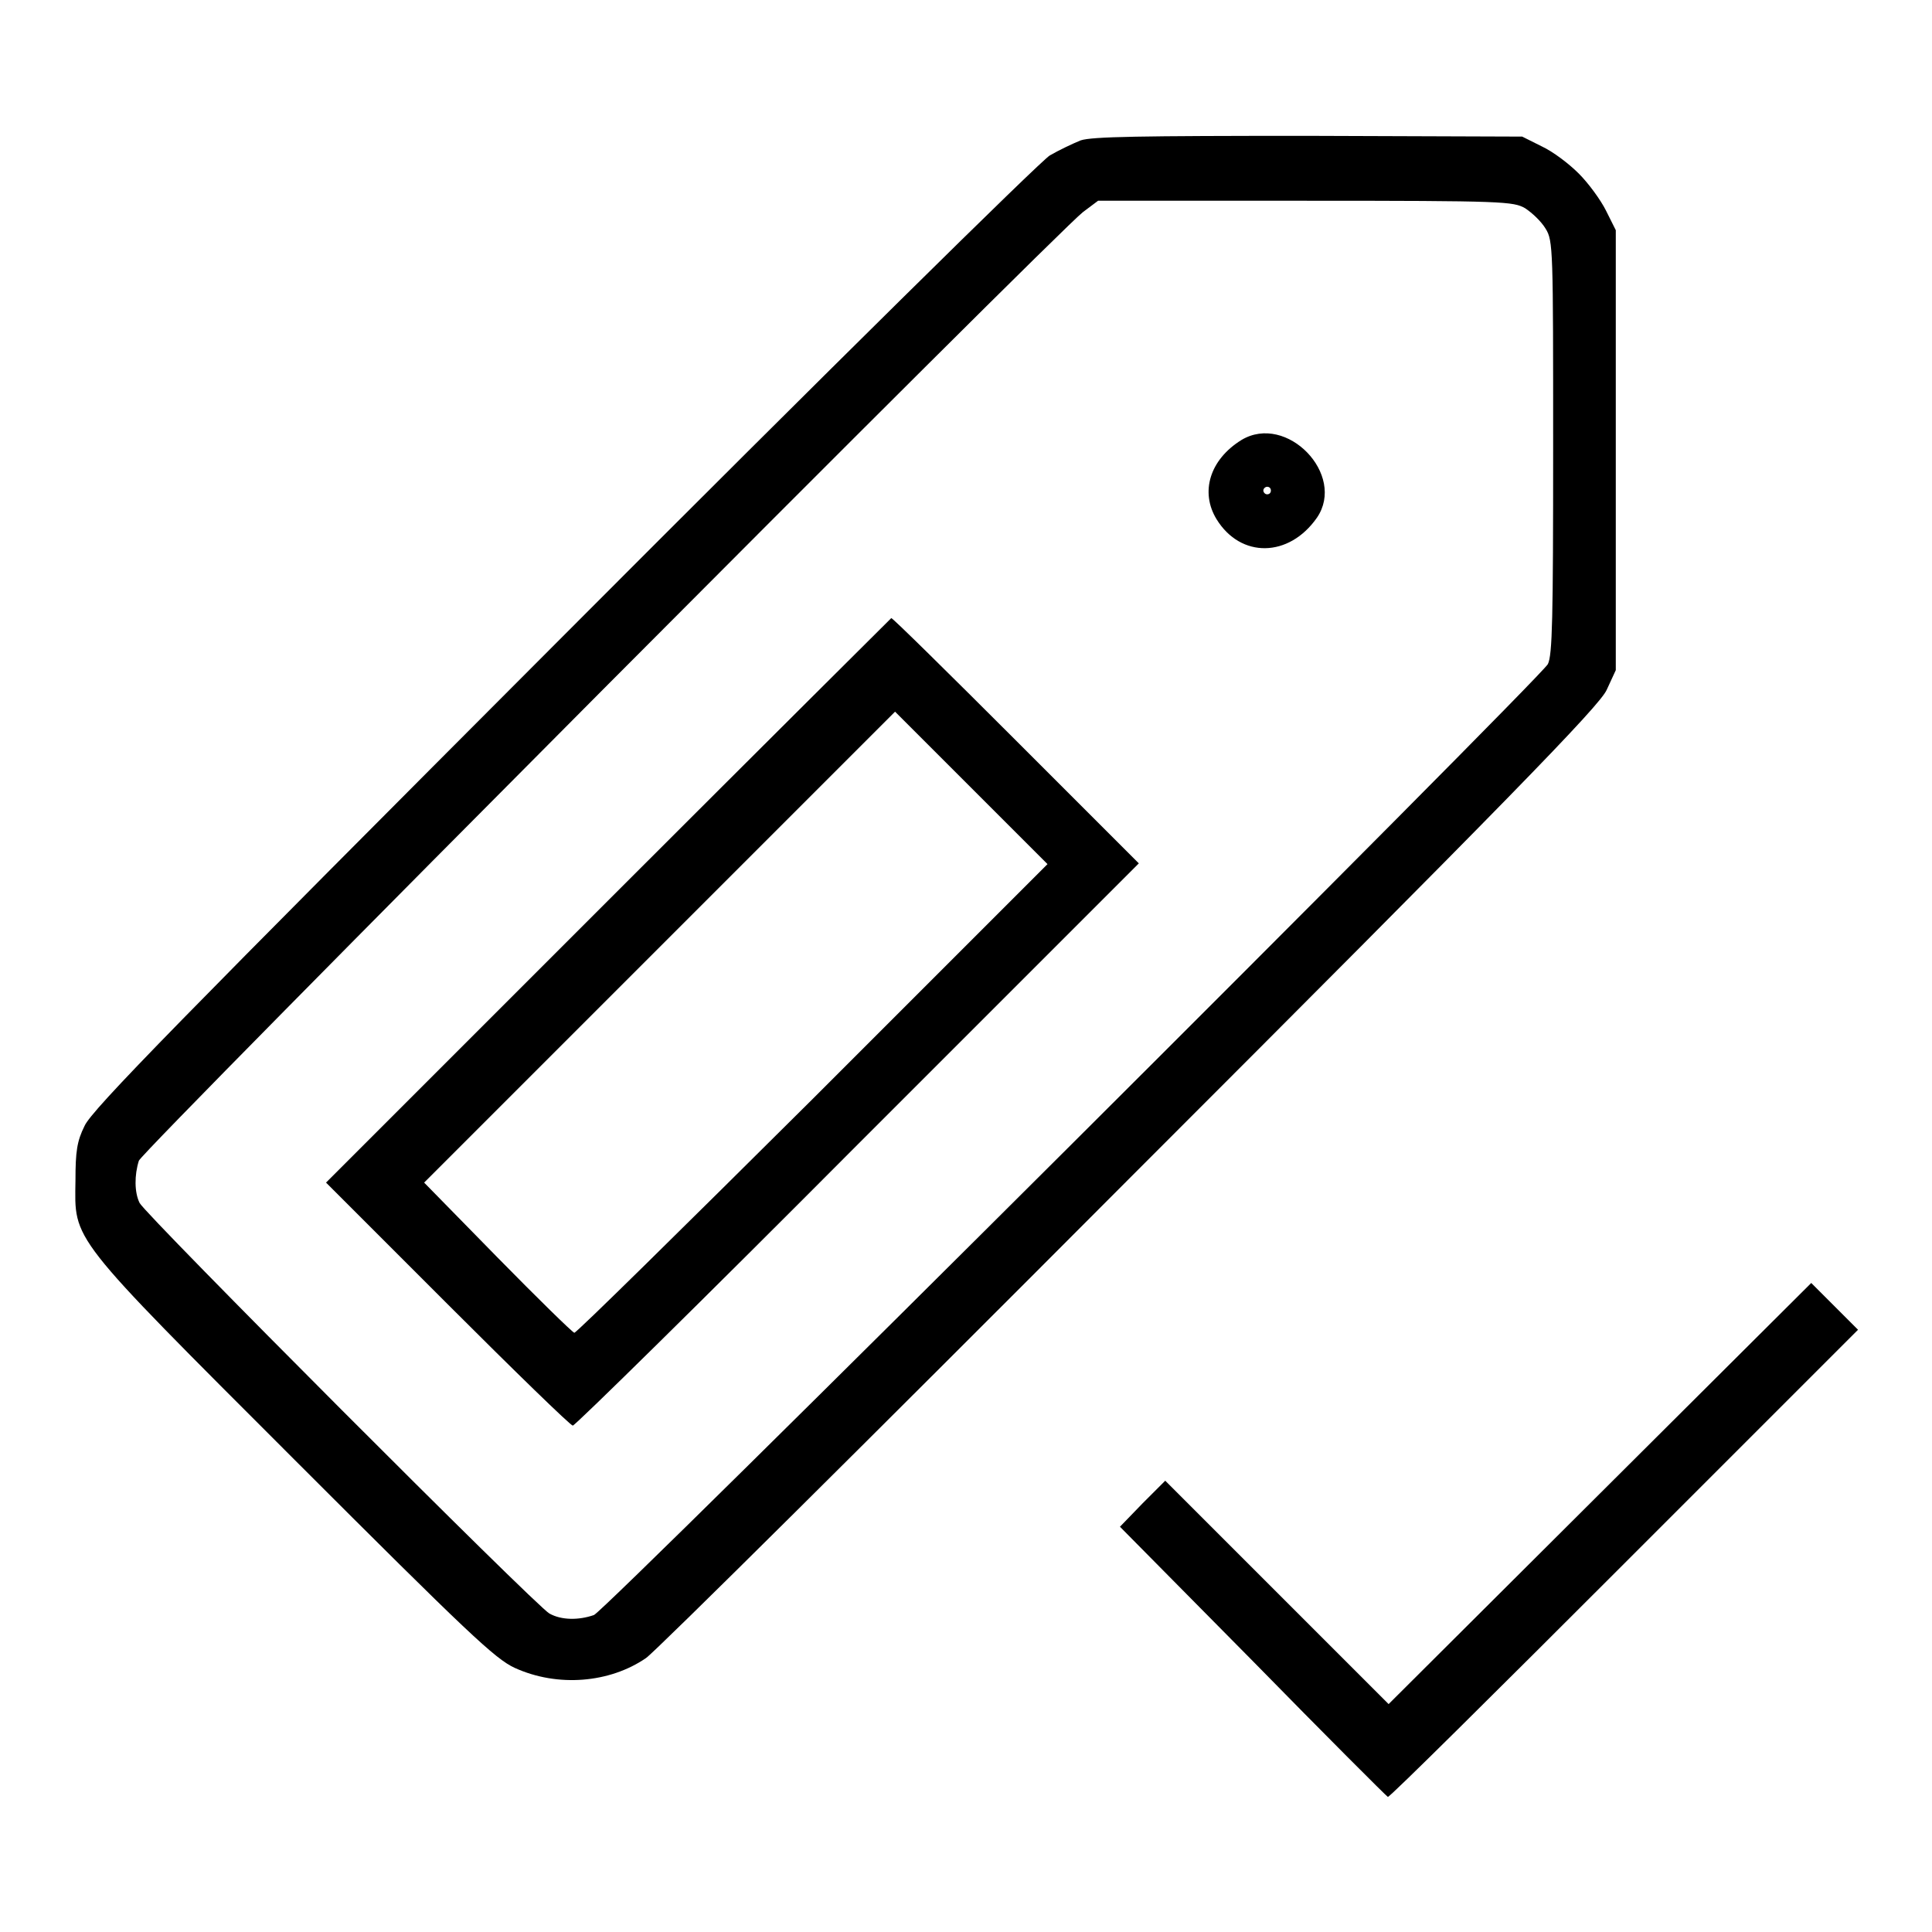 <?xml version="1.0" encoding="utf-8"?>
<!-- Svg Vector Icons : http://www.onlinewebfonts.com/icon -->
<!DOCTYPE svg PUBLIC "-//W3C//DTD SVG 1.1//EN" "http://www.w3.org/Graphics/SVG/1.1/DTD/svg11.dtd">
<svg version="1.1" xmlns="http://www.w3.org/2000/svg" xmlns:xlink="http://www.w3.org/1999/xlink" x="0px" y="0px" viewBox="0 0 256 256" enable-background="new 0 0 256 256" xml:space="preserve">
<g><g><g><path fill="#000000" d="M143.2,18.6c-1,0.4-2.9,1.3-4.1,2c-1.2,0.7-29.8,28.9-64.5,63.7c-50.7,50.8-62.5,62.8-63.4,64.9c-1,2-1.2,3.4-1.2,7.2c-0.1,8.1-1.1,6.9,29,37c23.1,23.1,26.6,26.4,29.2,27.6c5.7,2.6,12.6,2,17.4-1.3c1.2-0.8,30-29.4,64.1-63.6c49.9-49.9,62.3-62.6,63.2-64.7l1.2-2.6V59.6V30.5l-1.3-2.6c-0.7-1.4-2.3-3.6-3.6-4.9c-1.3-1.3-3.4-2.9-4.9-3.6l-2.6-1.3l-28.4-0.1C151,18,144.7,18.1,143.2,18.6z M202.1,27.6c0.9,0.6,2.1,1.7,2.7,2.7c1,1.6,1,2.7,1,29c0,22.7-0.1,27.5-0.7,28.7C203.9,90.1,80.3,213.4,78.7,214c-2,0.7-4.3,0.7-5.9-0.2c-1.7-0.9-53.5-52.8-54.3-54.4c-0.7-1.4-0.7-3.7-0.1-5.6C19,152.3,140,30.8,143.5,28.1l2-1.5H173C199.5,26.6,200.5,26.7,202.1,27.6z"/><path fill="#000000" d="M164.5,58.3c-4.2,2.6-5.5,6.9-3.3,10.5c3.2,5.2,9.6,5.1,13.3-0.2C178.4,62.9,170.5,54.7,164.5,58.3z M168.4,65c0,0.3-0.2,0.5-0.5,0.5c-0.3,0-0.5-0.3-0.5-0.5c0-0.3,0.3-0.5,0.5-0.5C168.2,64.5,168.4,64.7,168.4,65z"/><path fill="#000000" d="M80.6,119.3l-37.4,37.4l16.1,16.1c8.9,8.9,16.3,16.1,16.6,16.1c0.3,0,17.3-16.7,37.8-37.3l37.2-37.2l-16.3-16.3c-8.9-8.9-16.3-16.2-16.5-16.2C118.1,81.9,101.2,98.7,80.6,119.3z M107.7,145.6c-17.2,17.1-31.3,31-31.6,31c-0.3-0.1-4.9-4.6-10.2-10l-9.7-9.9l31.2-31.2l31.2-31.2l10.1,10.1l10.1,10.1L107.7,145.6z"/><path fill="#000000" d="M212,197.9L184,225.8l-14.8-14.8l-14.8-14.8l-3,3l-3,3.1l17.6,17.8c9.6,9.8,17.7,17.9,17.9,18c0.2,0.1,14.2-13.8,31.3-30.9l31-31l-3.1-3.1l-3.1-3.1L212,197.9z"/></g></g></g>
</svg>